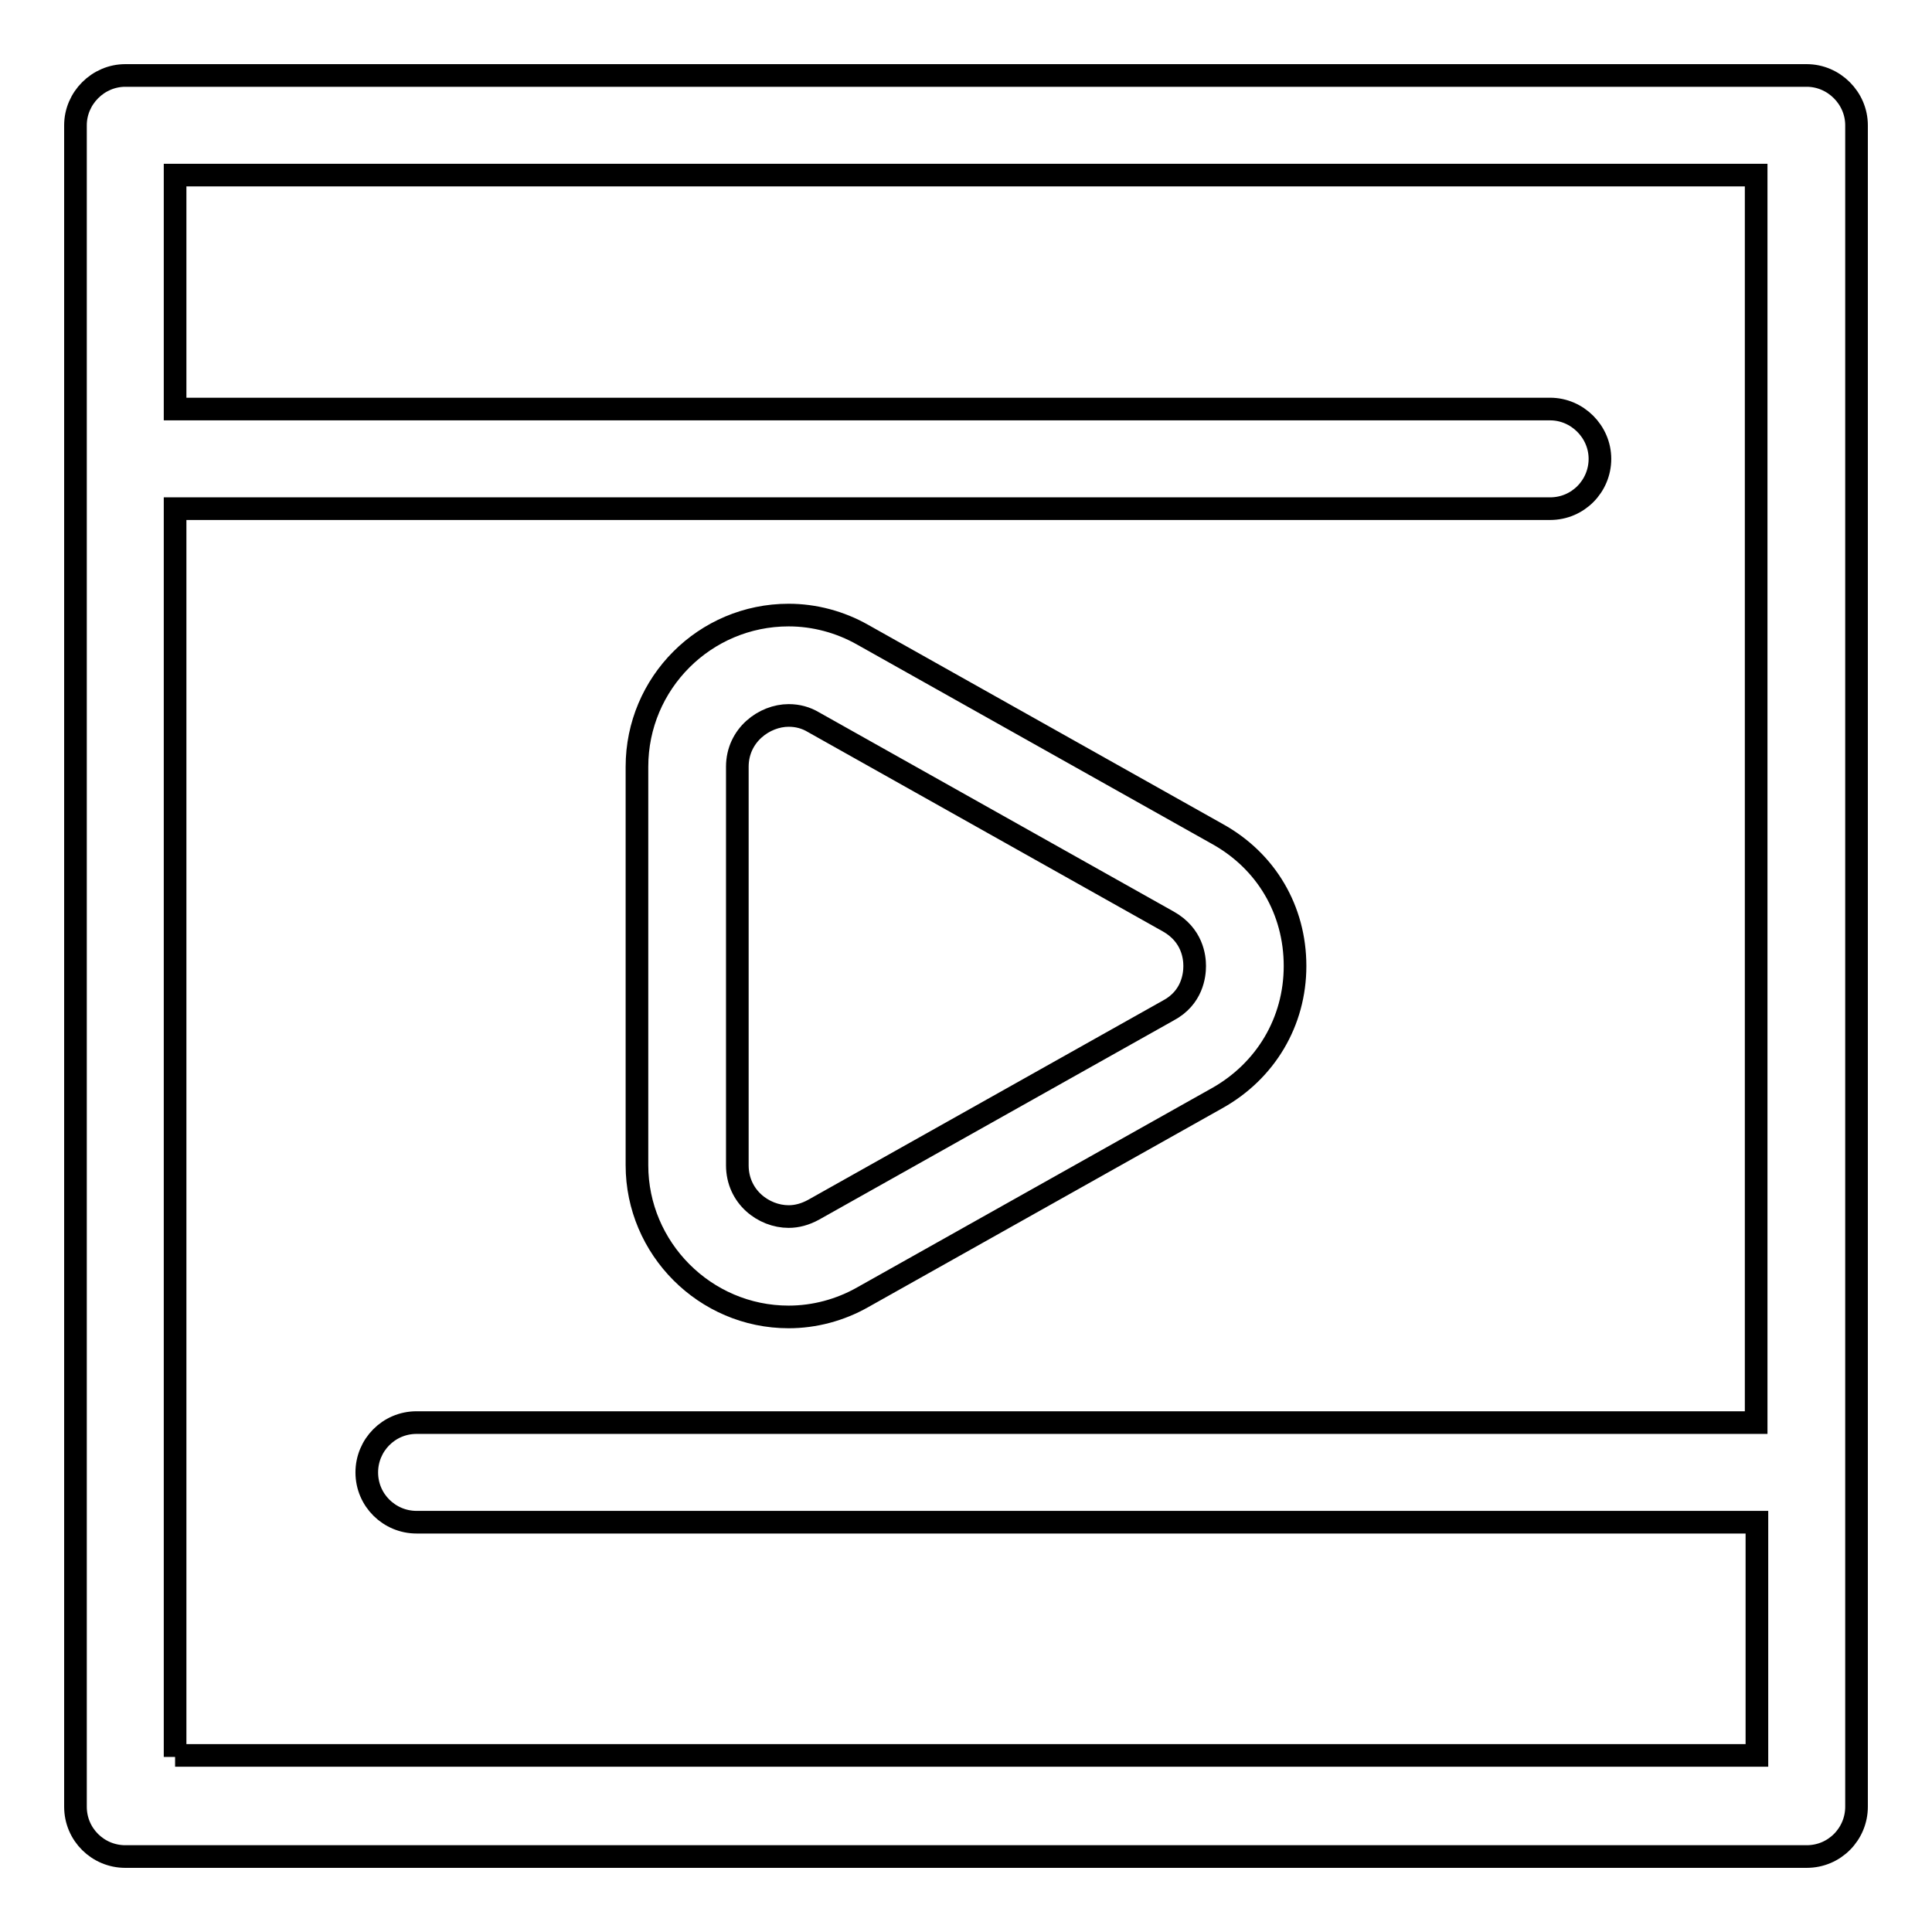 <?xml version="1.0" encoding="utf-8"?>
<!-- Svg Vector Icons : http://www.onlinewebfonts.com/icon -->
<!DOCTYPE svg PUBLIC "-//W3C//DTD SVG 1.1//EN" "http://www.w3.org/Graphics/SVG/1.1/DTD/svg11.dtd">
<svg version="1.1" xmlns="http://www.w3.org/2000/svg" xmlns:xlink="http://www.w3.org/1999/xlink" x="0px" y="0px" viewBox="0 0 256 256" enable-background="new 0 0 256 256" xml:space="preserve">
<g><g><g><path stroke-width="3" fill-opacity="0" stroke="#000000"  d="M239.4,10H16.6C13,10,10,13,10,16.6v222.8c0,3.7,3,6.6,6.6,6.6h222.8c3.7,0,6.6-3,6.6-6.6V16.6C246,13,243,10,239.4,10z M23.2,232.8V67.4h182.2c3.7,0,6.6-3,6.6-6.6s-3-6.6-6.6-6.6H23.2V23.2h209.5v165.3H55.2c-3.7,0-6.6,3-6.6,6.6c0,3.7,3,6.6,6.6,6.6h177.6v30.9H23.2z"/><path stroke-width="3" fill-opacity="0" stroke="#000000"  d="M104.5,174.5c3.4,0,6.8-0.9,9.8-2.6l47-26.4c6.4-3.6,10.3-10.1,10.3-17.5c0-7.4-3.8-13.9-10.3-17.5l-47-26.4c-3-1.7-6.4-2.6-9.8-2.6c-11.1,0-20.1,9-20.1,20.1v52.8C84.4,165.4,93.4,174.5,104.5,174.5z M97.7,101.6c0-4.2,3.6-6.8,6.8-6.8c1.2,0,2.3,0.3,3.3,0.9l47,26.4c3.2,1.8,3.5,4.7,3.5,5.9s-0.3,4.2-3.5,5.9l-47,26.4c-1.1,0.6-2.2,0.9-3.3,0.9c-3.3,0-6.8-2.6-6.8-6.8L97.7,101.6L97.7,101.6z"/></g><g></g><g></g><g></g><g></g><g></g><g></g><g></g><g></g><g></g><g></g><g></g><g></g><g></g><g></g><g></g></g></g>
</svg>
